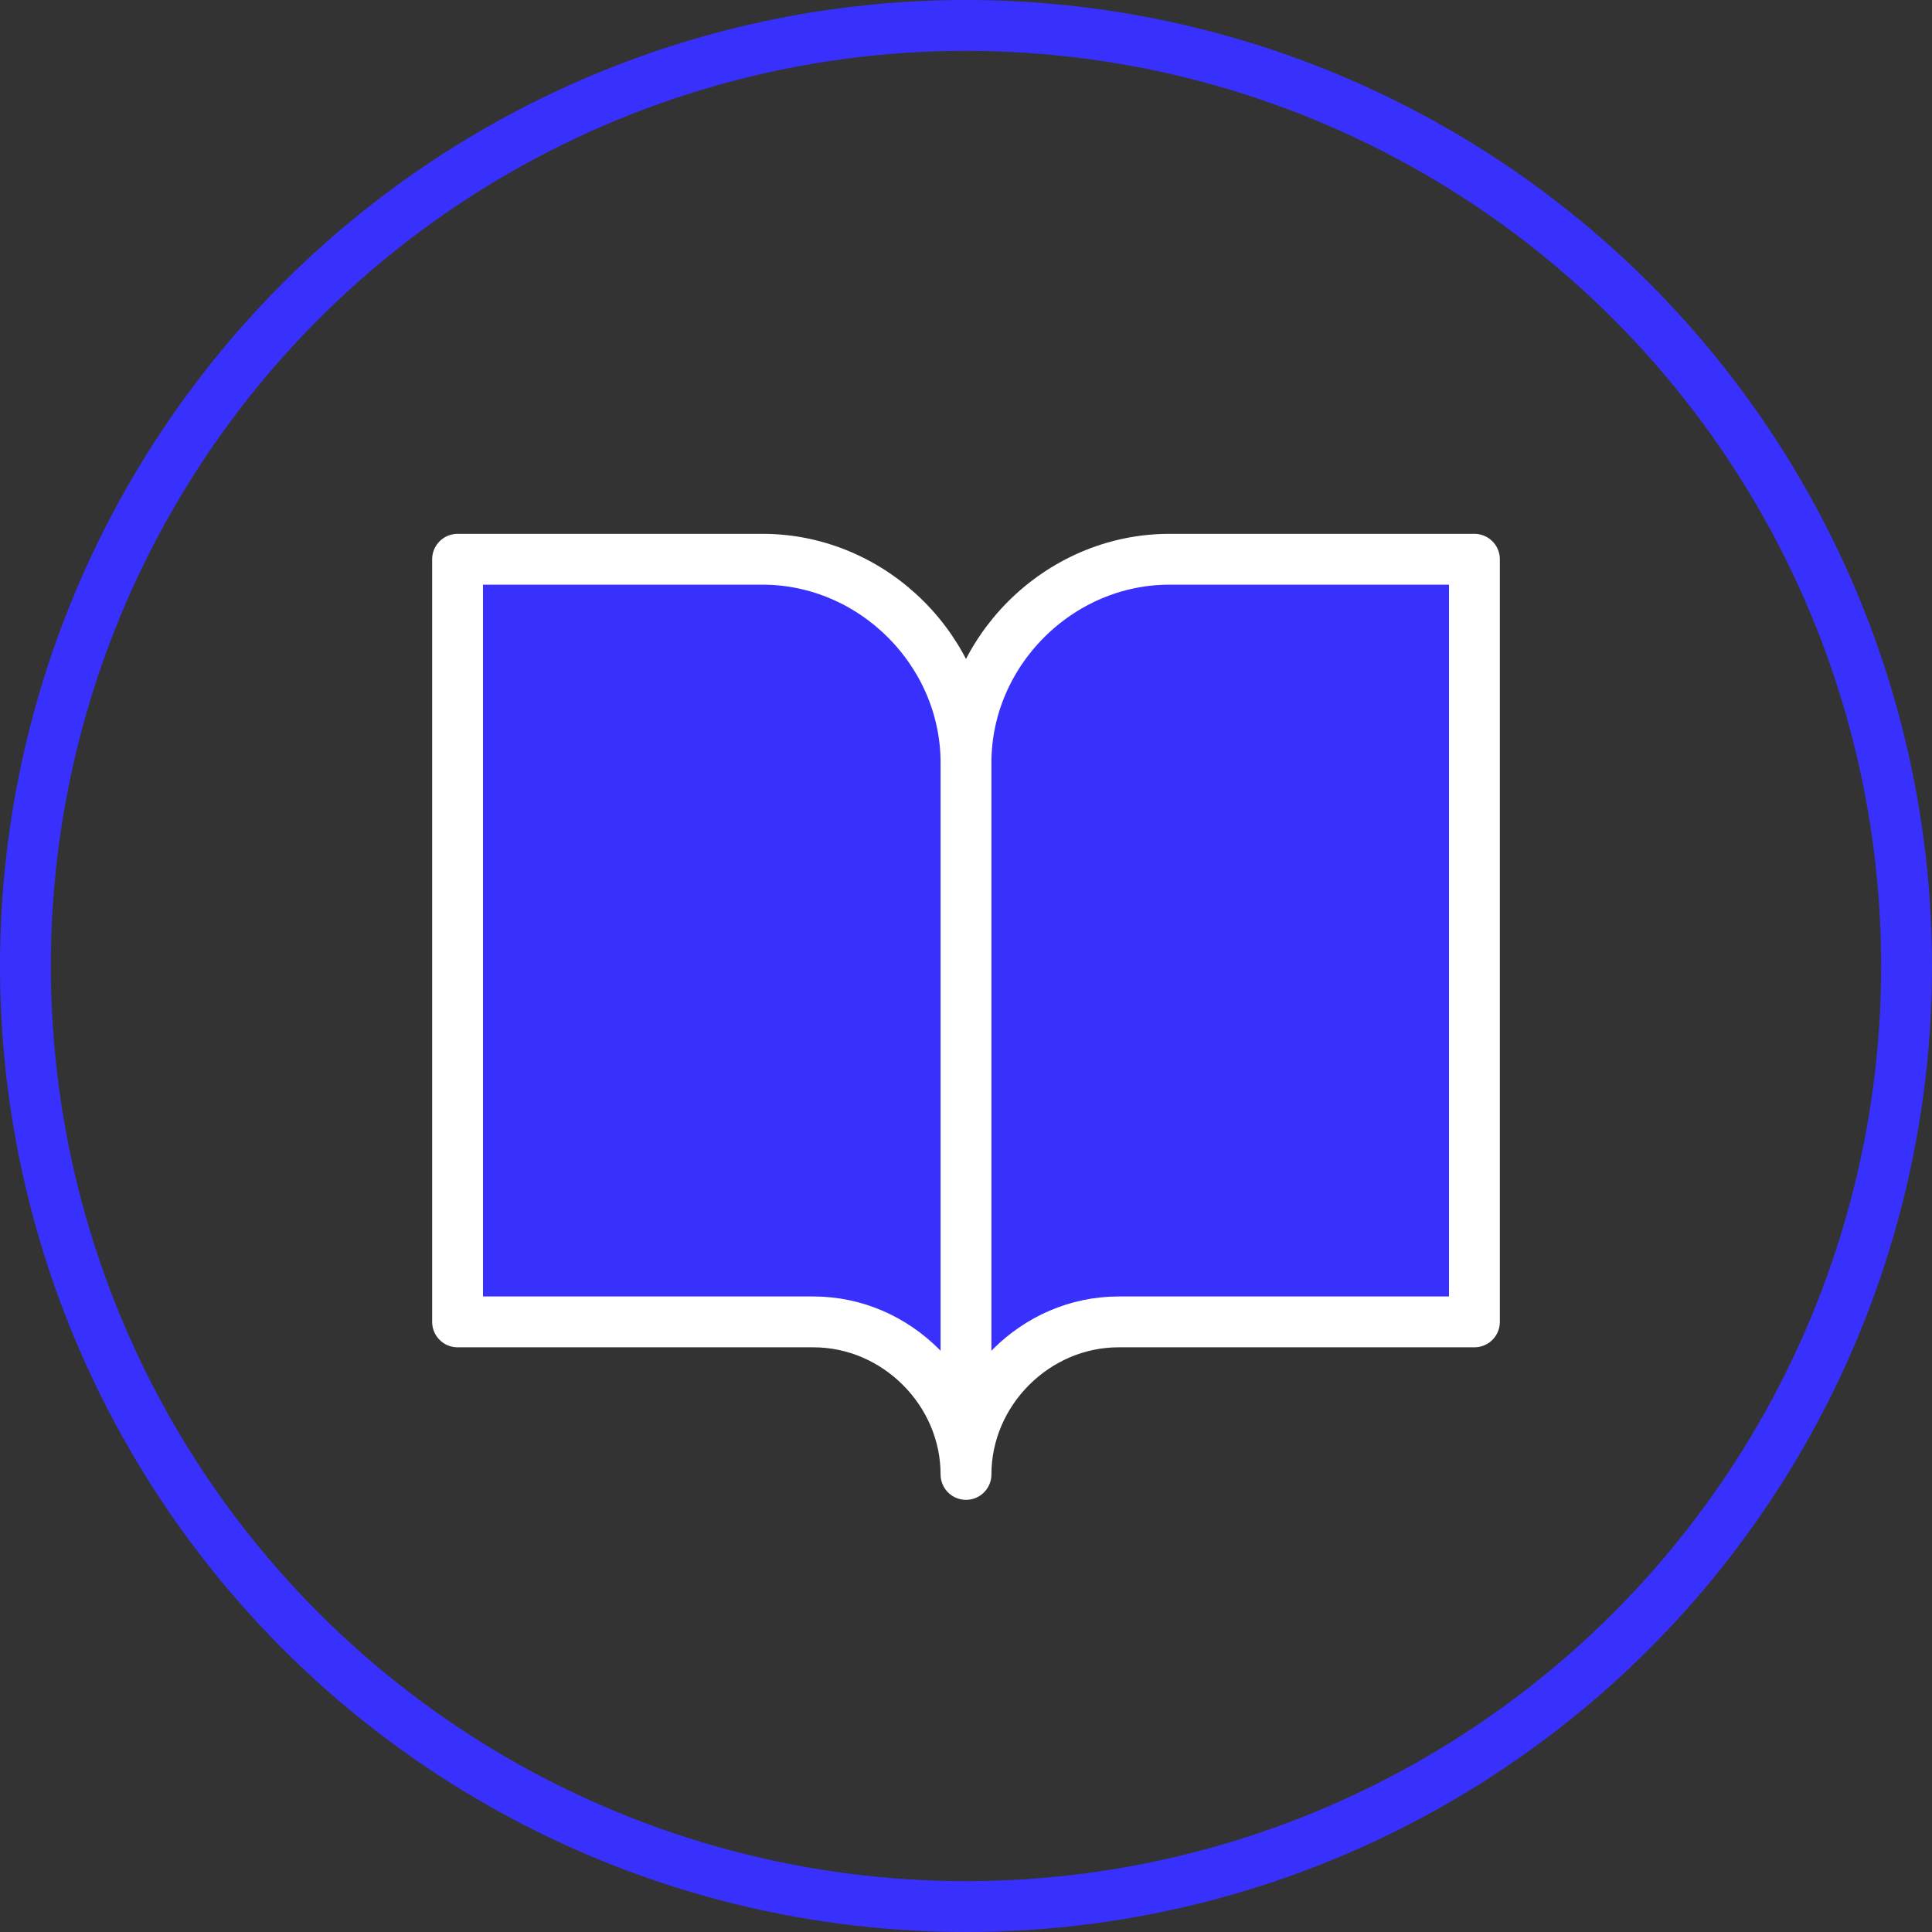 <?xml version="1.0" encoding="UTF-8"?> <svg xmlns="http://www.w3.org/2000/svg" width="38" height="38" viewBox="0 0 38 38" fill="none"><rect x="0" y="0" width="38" height="38" fill="#333333" stroke="none"/> <circle cx="19" cy="19" r="18.5" stroke="#3831FE"></circle> <path d="M15 11H9V26H16C17.634 26 19 27.366 19 29V15C19 12.821 17.179 11 15 11Z" fill="#3831FE"></path> <path d="M23 11H29V26H22C20.366 26 19 27.366 19 29V15C19 12.821 20.821 11 23 11Z" fill="#3831FE"></path> <path d="M19 29V15M19 29C19 27.366 20.366 26 22 26H29V11H23C20.821 11 19 12.821 19 15M19 29C19 27.366 17.634 26 16 26H9V11H15C17.179 11 19 12.821 19 15" stroke="white" stroke-linecap="round" stroke-linejoin="round"></path> </svg> 